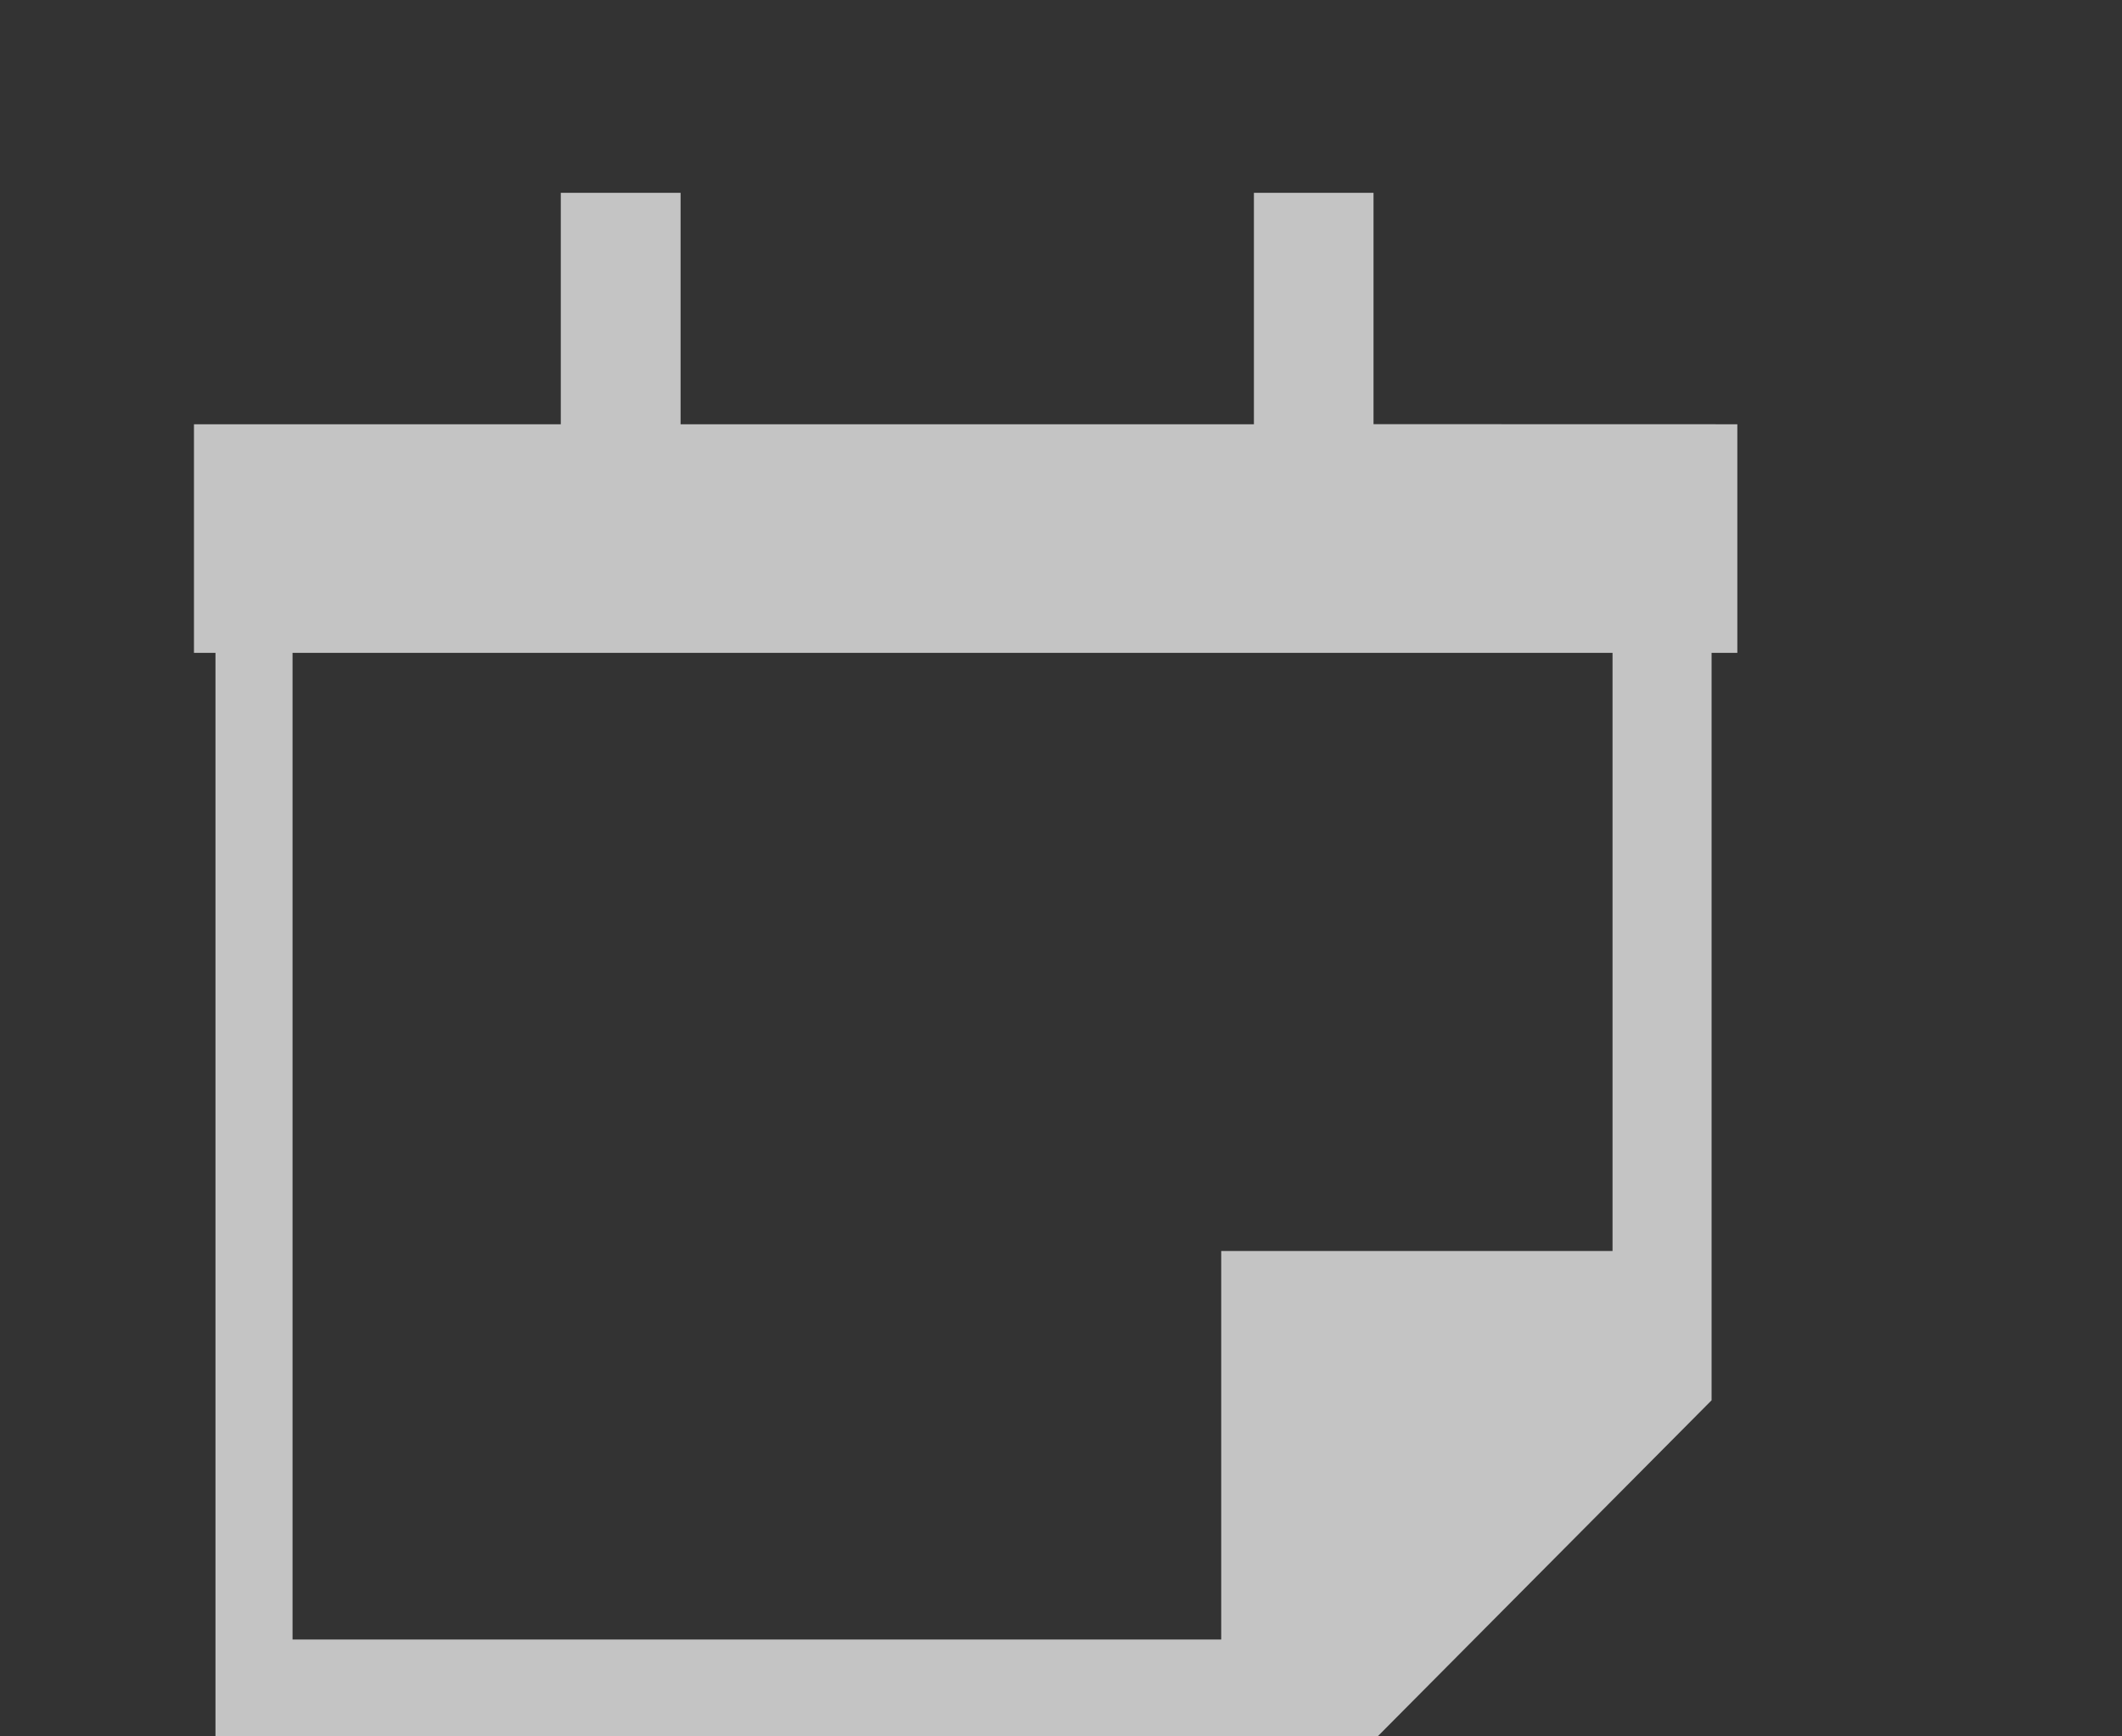 <?xml version="1.0" encoding="utf-8"?>
<!-- Generator: Adobe Illustrator 15.0.2, SVG Export Plug-In . SVG Version: 6.00 Build 0)  -->
<!DOCTYPE svg PUBLIC "-//W3C//DTD SVG 1.1//EN" "http://www.w3.org/Graphics/SVG/1.1/DTD/svg11.dtd">
<svg version="1.1" id="Calque_1" xmlns="http://www.w3.org/2000/svg" xmlns:xlink="http://www.w3.org/1999/xlink" x="0px" y="0px"
	 width="22px" height="18px" viewBox="0 0 22 18" enable-background="new 0 0 22 18" xml:space="preserve">
<rect x="0" y="0" width="22" height="18" fill="#333333" stroke="none"/>
<g opacity="0.75">
	<path fill="#F4F4F4" d="M14.24,4.397V1.999H13v2.399H7.056V1.999H5.814v2.399H2.011v2.37h0.223V18h12.049l3.462-3.484V6.768h0.267
		v-2.37L14.24,4.397L14.24,4.397z M16.718,12.968h-4.057v4.028H3.033V6.768h13.685V12.968z"/>
</g>
</svg>

